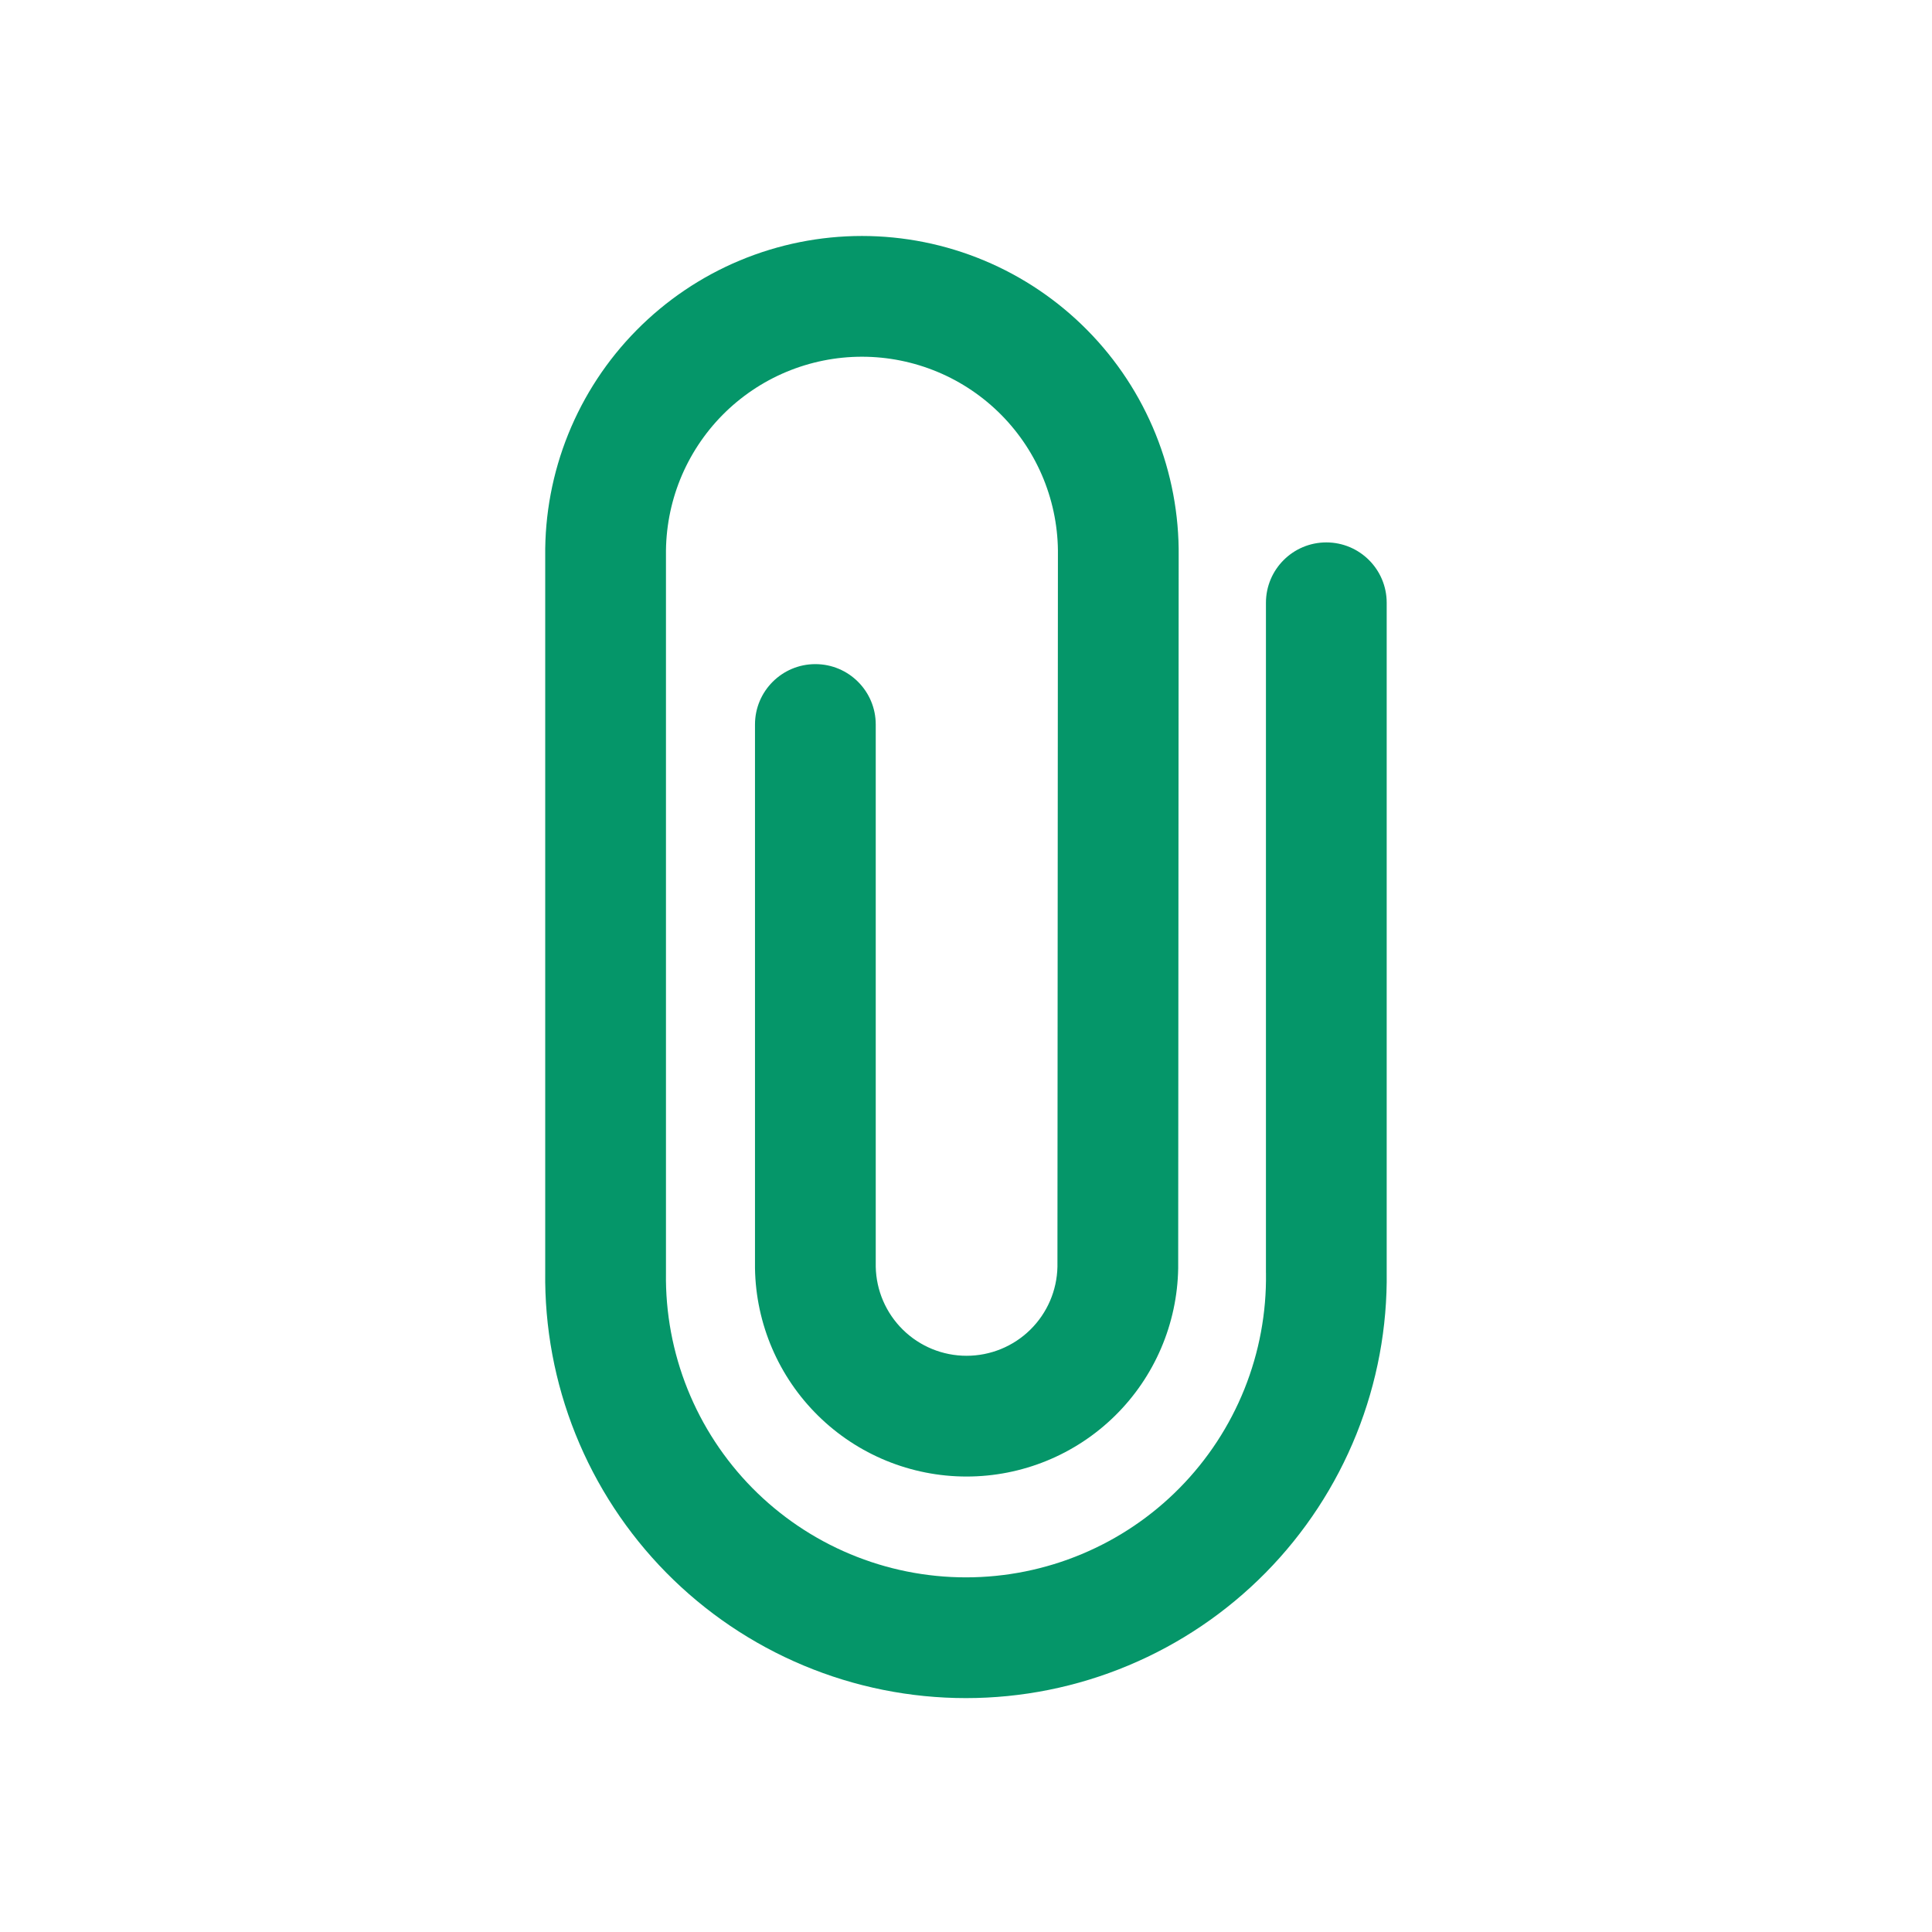 <svg width="64" height="64" viewBox="0 0 64 64" fill="none" xmlns="http://www.w3.org/2000/svg">
<path fill-rule="evenodd" clip-rule="evenodd" d="M24.508 8.628C25.79 8.093 27.165 7.817 28.553 7.817C29.942 7.817 31.317 8.093 32.598 8.628C33.879 9.163 35.041 9.948 36.017 10.936C36.993 11.923 37.763 13.095 38.283 14.383C38.801 15.667 39.06 17.041 39.045 18.425L39.029 41.998L39.029 42.013C38.999 43.853 38.248 45.608 36.937 46.898C35.626 48.189 33.859 48.912 32.019 48.912C30.179 48.912 28.413 48.189 27.102 46.898C25.791 45.608 25.039 43.853 25.01 42.013L25.01 41.997V24C25.01 22.896 25.905 22 27.01 22C28.115 22 29.01 22.896 29.01 24V41.964C29.026 42.749 29.348 43.496 29.908 44.047C30.471 44.602 31.229 44.912 32.019 44.912C32.809 44.912 33.568 44.602 34.131 44.047C34.691 43.496 35.013 42.748 35.029 41.963L35.045 18.4L35.045 18.389C35.056 17.529 34.895 16.677 34.574 15.88C34.252 15.083 33.776 14.358 33.172 13.747C32.568 13.136 31.849 12.65 31.056 12.319C30.263 11.988 29.412 11.817 28.553 11.817C27.694 11.817 26.843 11.988 26.05 12.319C25.258 12.65 24.538 13.136 23.934 13.747C23.331 14.358 22.854 15.083 22.532 15.88C22.211 16.677 22.051 17.529 22.061 18.389L22.061 18.401V42.155L22.061 42.169C22.042 43.486 22.285 44.794 22.776 46.017C23.267 47.239 23.996 48.352 24.92 49.29C25.845 50.228 26.947 50.973 28.162 51.481C29.377 51.99 30.681 52.252 31.999 52.252C33.316 52.252 34.62 51.99 35.835 51.481C37.05 50.973 38.153 50.228 39.077 49.29C40.002 48.352 40.731 47.239 41.222 46.017C41.713 44.794 41.956 43.486 41.937 42.169L41.936 42.155V19.968C41.936 18.863 42.832 17.968 43.936 17.968C45.041 17.968 45.936 18.863 45.936 19.968V42.126C45.961 43.969 45.62 45.797 44.934 47.507C44.245 49.221 43.223 50.782 41.926 52.098C40.629 53.413 39.084 54.458 37.379 55.171C35.675 55.885 33.846 56.252 31.999 56.252C30.151 56.252 28.322 55.885 26.618 55.171C24.914 54.458 23.368 53.413 22.072 52.098C20.775 50.782 19.752 49.221 19.064 47.507C18.377 45.797 18.037 43.968 18.061 42.126V18.424C18.046 17.04 18.305 15.667 18.823 14.383C19.343 13.095 20.113 11.923 21.089 10.936C22.065 9.948 23.227 9.163 24.508 8.628Z" fill="#059669"/>
</svg>
